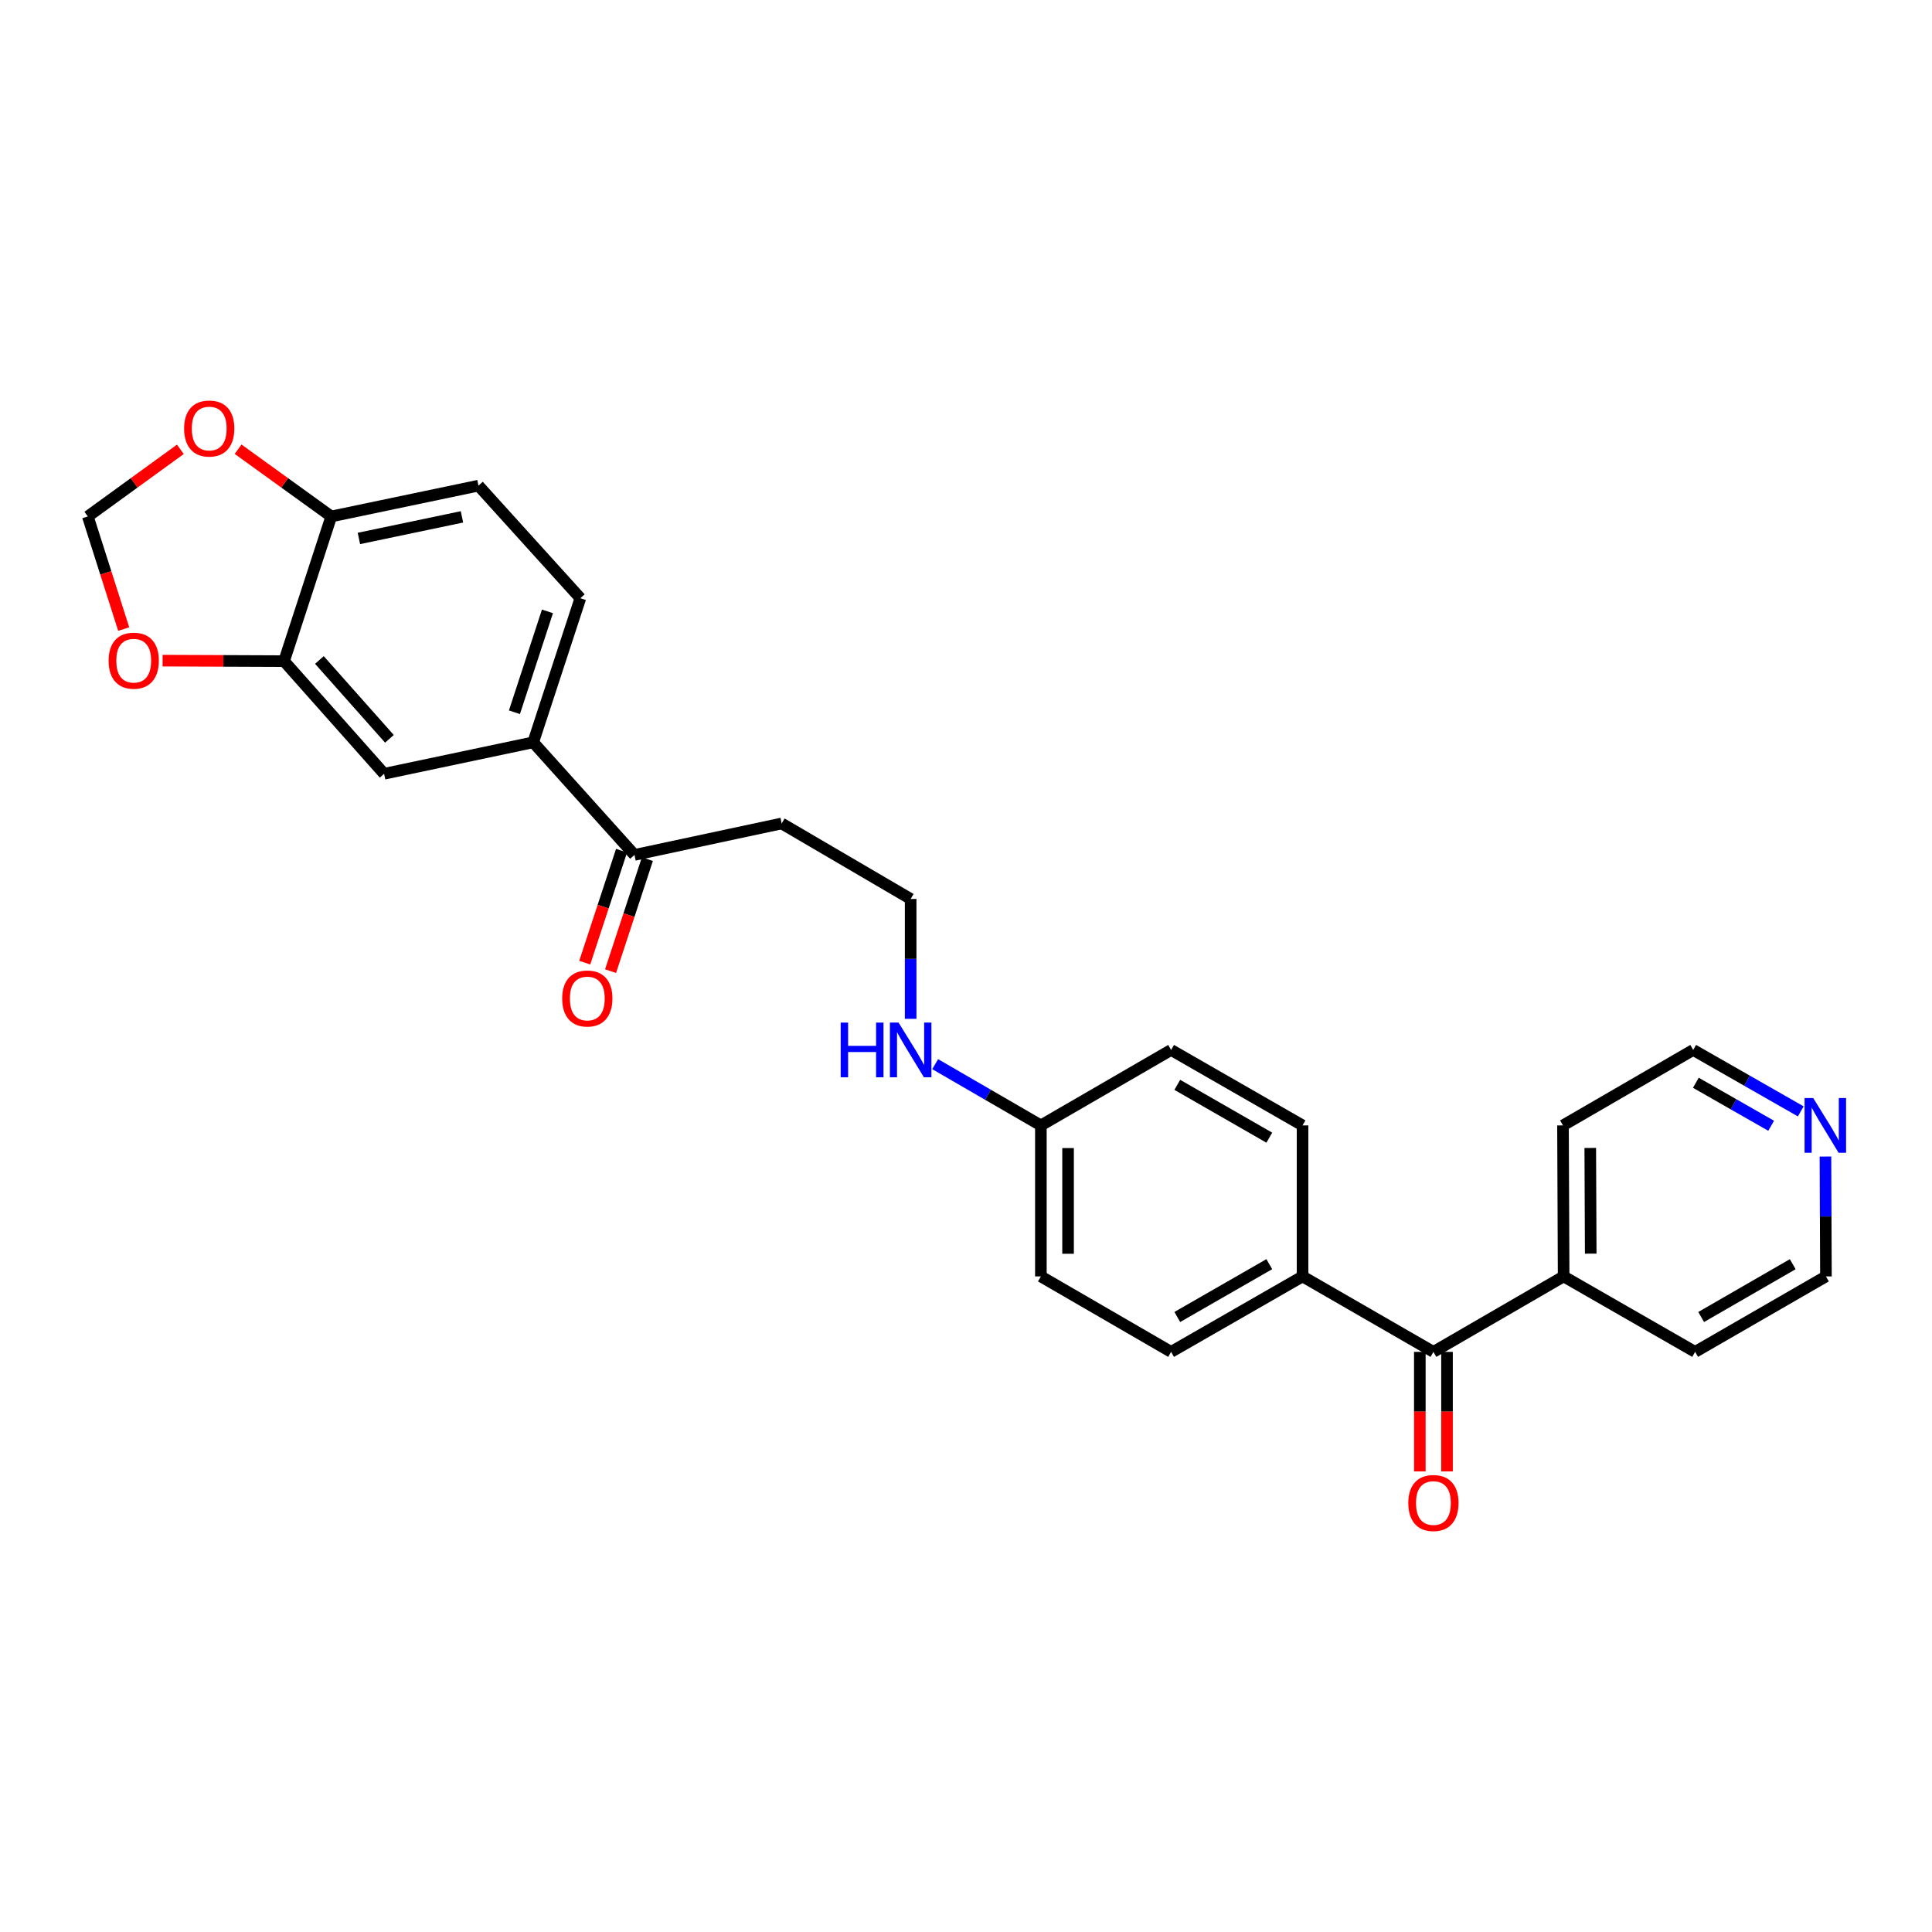 <?xml version='1.0' encoding='iso-8859-1'?>
<svg version='1.1' baseProfile='full'
              xmlns='http://www.w3.org/2000/svg'
                      xmlns:rdkit='http://www.rdkit.org/xml'
                      xmlns:xlink='http://www.w3.org/1999/xlink'
                  xml:space='preserve'
width='1000px' height='1000px' viewBox='0 0 1000 1000'>
<!-- END OF HEADER -->
<rect style='opacity:1.0;fill:#FFFFFF;stroke:none' width='1000' height='1000' x='0' y='0'> </rect>
<path class='bond-6' d='M 741.934,699.733 L 674.196,660.67' style='fill:none;fill-rule:evenodd;stroke:#000000;stroke-width:6px;stroke-linecap:butt;stroke-linejoin:miter;stroke-opacity:1' />
<path class='bond-9' d='M 734.9,699.733 L 734.9,730.667' style='fill:none;fill-rule:evenodd;stroke:#000000;stroke-width:6px;stroke-linecap:butt;stroke-linejoin:miter;stroke-opacity:1' />
<path class='bond-9' d='M 734.9,730.667 L 734.9,761.601' style='fill:none;fill-rule:evenodd;stroke:#FF0000;stroke-width:6px;stroke-linecap:butt;stroke-linejoin:miter;stroke-opacity:1' />
<path class='bond-9' d='M 748.969,699.733 L 748.969,730.667' style='fill:none;fill-rule:evenodd;stroke:#000000;stroke-width:6px;stroke-linecap:butt;stroke-linejoin:miter;stroke-opacity:1' />
<path class='bond-9' d='M 748.969,730.667 L 748.969,761.601' style='fill:none;fill-rule:evenodd;stroke:#FF0000;stroke-width:6px;stroke-linecap:butt;stroke-linejoin:miter;stroke-opacity:1' />
<path class='bond-12' d='M 741.934,699.733 L 809.337,660.67' style='fill:none;fill-rule:evenodd;stroke:#000000;stroke-width:6px;stroke-linecap:butt;stroke-linejoin:miter;stroke-opacity:1' />
<path class='bond-0' d='M 147.035,342.204 L 198.814,400.502' style='fill:none;fill-rule:evenodd;stroke:#000000;stroke-width:6px;stroke-linecap:butt;stroke-linejoin:miter;stroke-opacity:1' />
<path class='bond-0' d='M 165.32,341.607 L 201.566,382.415' style='fill:none;fill-rule:evenodd;stroke:#000000;stroke-width:6px;stroke-linecap:butt;stroke-linejoin:miter;stroke-opacity:1' />
<path class='bond-5' d='M 147.035,342.204 L 115.597,342.075' style='fill:none;fill-rule:evenodd;stroke:#000000;stroke-width:6px;stroke-linecap:butt;stroke-linejoin:miter;stroke-opacity:1' />
<path class='bond-5' d='M 115.597,342.075 L 84.16,341.945' style='fill:none;fill-rule:evenodd;stroke:#FF0000;stroke-width:6px;stroke-linecap:butt;stroke-linejoin:miter;stroke-opacity:1' />
<path class='bond-29' d='M 147.035,342.204 L 171.459,267.322' style='fill:none;fill-rule:evenodd;stroke:#000000;stroke-width:6px;stroke-linecap:butt;stroke-linejoin:miter;stroke-opacity:1' />
<path class='bond-1' d='M 275.978,384.222 L 328.398,442.503' style='fill:none;fill-rule:evenodd;stroke:#000000;stroke-width:6px;stroke-linecap:butt;stroke-linejoin:miter;stroke-opacity:1' />
<path class='bond-2' d='M 275.978,384.222 L 198.814,400.502' style='fill:none;fill-rule:evenodd;stroke:#000000;stroke-width:6px;stroke-linecap:butt;stroke-linejoin:miter;stroke-opacity:1' />
<path class='bond-11' d='M 275.978,384.222 L 300.395,309.636' style='fill:none;fill-rule:evenodd;stroke:#000000;stroke-width:6px;stroke-linecap:butt;stroke-linejoin:miter;stroke-opacity:1' />
<path class='bond-11' d='M 266.271,368.657 L 283.362,316.447' style='fill:none;fill-rule:evenodd;stroke:#000000;stroke-width:6px;stroke-linecap:butt;stroke-linejoin:miter;stroke-opacity:1' />
<path class='bond-3' d='M 171.459,267.322 L 247.654,251.37' style='fill:none;fill-rule:evenodd;stroke:#000000;stroke-width:6px;stroke-linecap:butt;stroke-linejoin:miter;stroke-opacity:1' />
<path class='bond-3' d='M 185.771,278.699 L 239.108,267.533' style='fill:none;fill-rule:evenodd;stroke:#000000;stroke-width:6px;stroke-linecap:butt;stroke-linejoin:miter;stroke-opacity:1' />
<path class='bond-7' d='M 171.459,267.322 L 147.35,249.919' style='fill:none;fill-rule:evenodd;stroke:#000000;stroke-width:6px;stroke-linecap:butt;stroke-linejoin:miter;stroke-opacity:1' />
<path class='bond-7' d='M 147.35,249.919 L 123.24,232.515' style='fill:none;fill-rule:evenodd;stroke:#FF0000;stroke-width:6px;stroke-linecap:butt;stroke-linejoin:miter;stroke-opacity:1' />
<path class='bond-4' d='M 328.398,442.503 L 404.593,426.223' style='fill:none;fill-rule:evenodd;stroke:#000000;stroke-width:6px;stroke-linecap:butt;stroke-linejoin:miter;stroke-opacity:1' />
<path class='bond-13' d='M 321.716,440.306 L 312.187,469.286' style='fill:none;fill-rule:evenodd;stroke:#000000;stroke-width:6px;stroke-linecap:butt;stroke-linejoin:miter;stroke-opacity:1' />
<path class='bond-13' d='M 312.187,469.286 L 302.659,498.266' style='fill:none;fill-rule:evenodd;stroke:#FF0000;stroke-width:6px;stroke-linecap:butt;stroke-linejoin:miter;stroke-opacity:1' />
<path class='bond-13' d='M 335.08,444.7 L 325.552,473.68' style='fill:none;fill-rule:evenodd;stroke:#000000;stroke-width:6px;stroke-linecap:butt;stroke-linejoin:miter;stroke-opacity:1' />
<path class='bond-13' d='M 325.552,473.68 L 316.023,502.66' style='fill:none;fill-rule:evenodd;stroke:#FF0000;stroke-width:6px;stroke-linecap:butt;stroke-linejoin:miter;stroke-opacity:1' />
<path class='bond-8' d='M 64.028,325.608 L 54.741,296.465' style='fill:none;fill-rule:evenodd;stroke:#FF0000;stroke-width:6px;stroke-linecap:butt;stroke-linejoin:miter;stroke-opacity:1' />
<path class='bond-8' d='M 54.741,296.465 L 45.455,267.322' style='fill:none;fill-rule:evenodd;stroke:#000000;stroke-width:6px;stroke-linecap:butt;stroke-linejoin:miter;stroke-opacity:1' />
<path class='bond-15' d='M 674.196,660.67 L 606.16,699.733' style='fill:none;fill-rule:evenodd;stroke:#000000;stroke-width:6px;stroke-linecap:butt;stroke-linejoin:miter;stroke-opacity:1' />
<path class='bond-15' d='M 656.986,654.33 L 609.361,681.674' style='fill:none;fill-rule:evenodd;stroke:#000000;stroke-width:6px;stroke-linecap:butt;stroke-linejoin:miter;stroke-opacity:1' />
<path class='bond-16' d='M 674.196,660.67 L 674.196,582.514' style='fill:none;fill-rule:evenodd;stroke:#000000;stroke-width:6px;stroke-linecap:butt;stroke-linejoin:miter;stroke-opacity:1' />
<path class='bond-30' d='M 93.352,232.567 L 69.403,249.945' style='fill:none;fill-rule:evenodd;stroke:#FF0000;stroke-width:6px;stroke-linecap:butt;stroke-linejoin:miter;stroke-opacity:1' />
<path class='bond-30' d='M 69.403,249.945 L 45.455,267.322' style='fill:none;fill-rule:evenodd;stroke:#000000;stroke-width:6px;stroke-linecap:butt;stroke-linejoin:miter;stroke-opacity:1' />
<path class='bond-10' d='M 932.074,575.253 L 904.239,559.352' style='fill:none;fill-rule:evenodd;stroke:#0000FF;stroke-width:6px;stroke-linecap:butt;stroke-linejoin:miter;stroke-opacity:1' />
<path class='bond-10' d='M 904.239,559.352 L 876.403,543.451' style='fill:none;fill-rule:evenodd;stroke:#000000;stroke-width:6px;stroke-linecap:butt;stroke-linejoin:miter;stroke-opacity:1' />
<path class='bond-10' d='M 916.745,582.699 L 897.26,571.568' style='fill:none;fill-rule:evenodd;stroke:#0000FF;stroke-width:6px;stroke-linecap:butt;stroke-linejoin:miter;stroke-opacity:1' />
<path class='bond-10' d='M 897.26,571.568 L 877.776,560.437' style='fill:none;fill-rule:evenodd;stroke:#000000;stroke-width:6px;stroke-linecap:butt;stroke-linejoin:miter;stroke-opacity:1' />
<path class='bond-27' d='M 944.849,598.627 L 944.976,629.649' style='fill:none;fill-rule:evenodd;stroke:#0000FF;stroke-width:6px;stroke-linecap:butt;stroke-linejoin:miter;stroke-opacity:1' />
<path class='bond-27' d='M 944.976,629.649 L 945.103,660.67' style='fill:none;fill-rule:evenodd;stroke:#000000;stroke-width:6px;stroke-linecap:butt;stroke-linejoin:miter;stroke-opacity:1' />
<path class='bond-14' d='M 300.395,309.636 L 247.654,251.37' style='fill:none;fill-rule:evenodd;stroke:#000000;stroke-width:6px;stroke-linecap:butt;stroke-linejoin:miter;stroke-opacity:1' />
<path class='bond-25' d='M 809.337,660.67 L 877.388,699.733' style='fill:none;fill-rule:evenodd;stroke:#000000;stroke-width:6px;stroke-linecap:butt;stroke-linejoin:miter;stroke-opacity:1' />
<path class='bond-26' d='M 809.337,660.67 L 809.001,582.514' style='fill:none;fill-rule:evenodd;stroke:#000000;stroke-width:6px;stroke-linecap:butt;stroke-linejoin:miter;stroke-opacity:1' />
<path class='bond-26' d='M 823.355,648.886 L 823.119,594.177' style='fill:none;fill-rule:evenodd;stroke:#000000;stroke-width:6px;stroke-linecap:butt;stroke-linejoin:miter;stroke-opacity:1' />
<path class='bond-20' d='M 606.16,699.733 L 538.758,660.67' style='fill:none;fill-rule:evenodd;stroke:#000000;stroke-width:6px;stroke-linecap:butt;stroke-linejoin:miter;stroke-opacity:1' />
<path class='bond-21' d='M 674.196,582.514 L 606.16,543.451' style='fill:none;fill-rule:evenodd;stroke:#000000;stroke-width:6px;stroke-linecap:butt;stroke-linejoin:miter;stroke-opacity:1' />
<path class='bond-21' d='M 656.986,588.854 L 609.361,561.51' style='fill:none;fill-rule:evenodd;stroke:#000000;stroke-width:6px;stroke-linecap:butt;stroke-linejoin:miter;stroke-opacity:1' />
<path class='bond-17' d='M 484.043,550.804 L 511.4,566.659' style='fill:none;fill-rule:evenodd;stroke:#0000FF;stroke-width:6px;stroke-linecap:butt;stroke-linejoin:miter;stroke-opacity:1' />
<path class='bond-17' d='M 511.4,566.659 L 538.758,582.514' style='fill:none;fill-rule:evenodd;stroke:#000000;stroke-width:6px;stroke-linecap:butt;stroke-linejoin:miter;stroke-opacity:1' />
<path class='bond-22' d='M 471.355,527.337 L 471.355,496.319' style='fill:none;fill-rule:evenodd;stroke:#0000FF;stroke-width:6px;stroke-linecap:butt;stroke-linejoin:miter;stroke-opacity:1' />
<path class='bond-22' d='M 471.355,496.319 L 471.355,465.302' style='fill:none;fill-rule:evenodd;stroke:#000000;stroke-width:6px;stroke-linecap:butt;stroke-linejoin:miter;stroke-opacity:1' />
<path class='bond-18' d='M 404.593,426.223 L 471.355,465.302' style='fill:none;fill-rule:evenodd;stroke:#000000;stroke-width:6px;stroke-linecap:butt;stroke-linejoin:miter;stroke-opacity:1' />
<path class='bond-19' d='M 538.758,582.514 L 606.16,543.451' style='fill:none;fill-rule:evenodd;stroke:#000000;stroke-width:6px;stroke-linecap:butt;stroke-linejoin:miter;stroke-opacity:1' />
<path class='bond-28' d='M 538.758,582.514 L 538.758,660.67' style='fill:none;fill-rule:evenodd;stroke:#000000;stroke-width:6px;stroke-linecap:butt;stroke-linejoin:miter;stroke-opacity:1' />
<path class='bond-28' d='M 552.826,594.237 L 552.826,648.947' style='fill:none;fill-rule:evenodd;stroke:#000000;stroke-width:6px;stroke-linecap:butt;stroke-linejoin:miter;stroke-opacity:1' />
<path class='bond-23' d='M 945.103,660.67 L 877.388,699.733' style='fill:none;fill-rule:evenodd;stroke:#000000;stroke-width:6px;stroke-linecap:butt;stroke-linejoin:miter;stroke-opacity:1' />
<path class='bond-23' d='M 927.916,654.344 L 880.516,681.688' style='fill:none;fill-rule:evenodd;stroke:#000000;stroke-width:6px;stroke-linecap:butt;stroke-linejoin:miter;stroke-opacity:1' />
<path class='bond-24' d='M 876.403,543.451 L 809.001,582.514' style='fill:none;fill-rule:evenodd;stroke:#000000;stroke-width:6px;stroke-linecap:butt;stroke-linejoin:miter;stroke-opacity:1' />
<path  class='atom-6' d='M 56.214 341.964
Q 56.214 335.164, 59.574 331.364
Q 62.934 327.564, 69.214 327.564
Q 75.494 327.564, 78.854 331.364
Q 82.214 335.164, 82.214 341.964
Q 82.214 348.844, 78.814 352.764
Q 75.414 356.644, 69.214 356.644
Q 62.974 356.644, 59.574 352.764
Q 56.214 348.884, 56.214 341.964
M 69.214 353.444
Q 73.534 353.444, 75.854 350.564
Q 78.214 347.644, 78.214 341.964
Q 78.214 336.404, 75.854 333.604
Q 73.534 330.764, 69.214 330.764
Q 64.894 330.764, 62.534 333.564
Q 60.214 336.364, 60.214 341.964
Q 60.214 347.684, 62.534 350.564
Q 64.894 353.444, 69.214 353.444
' fill='#FF0000'/>
<path  class='atom-8' d='M 95.293 221.805
Q 95.293 215.005, 98.653 211.205
Q 102.013 207.405, 108.293 207.405
Q 114.573 207.405, 117.933 211.205
Q 121.293 215.005, 121.293 221.805
Q 121.293 228.685, 117.893 232.605
Q 114.493 236.485, 108.293 236.485
Q 102.053 236.485, 98.653 232.605
Q 95.293 228.725, 95.293 221.805
M 108.293 233.285
Q 112.613 233.285, 114.933 230.405
Q 117.293 227.485, 117.293 221.805
Q 117.293 216.245, 114.933 213.445
Q 112.613 210.605, 108.293 210.605
Q 103.973 210.605, 101.613 213.405
Q 99.293 216.205, 99.293 221.805
Q 99.293 227.525, 101.613 230.405
Q 103.973 233.285, 108.293 233.285
' fill='#FF0000'/>
<path  class='atom-10' d='M 728.934 777.955
Q 728.934 771.155, 732.294 767.355
Q 735.654 763.555, 741.934 763.555
Q 748.214 763.555, 751.574 767.355
Q 754.934 771.155, 754.934 777.955
Q 754.934 784.835, 751.534 788.755
Q 748.134 792.635, 741.934 792.635
Q 735.694 792.635, 732.294 788.755
Q 728.934 784.875, 728.934 777.955
M 741.934 789.435
Q 746.254 789.435, 748.574 786.555
Q 750.934 783.635, 750.934 777.955
Q 750.934 772.395, 748.574 769.595
Q 746.254 766.755, 741.934 766.755
Q 737.614 766.755, 735.254 769.555
Q 732.934 772.355, 732.934 777.955
Q 732.934 783.675, 735.254 786.555
Q 737.614 789.435, 741.934 789.435
' fill='#FF0000'/>
<path  class='atom-11' d='M 938.523 568.354
L 947.803 583.354
Q 948.723 584.834, 950.203 587.514
Q 951.683 590.194, 951.763 590.354
L 951.763 568.354
L 955.523 568.354
L 955.523 596.674
L 951.643 596.674
L 941.683 580.274
Q 940.523 578.354, 939.283 576.154
Q 938.083 573.954, 937.723 573.274
L 937.723 596.674
L 934.043 596.674
L 934.043 568.354
L 938.523 568.354
' fill='#0000FF'/>
<path  class='atom-14' d='M 290.99 516.817
Q 290.99 510.017, 294.35 506.217
Q 297.71 502.417, 303.99 502.417
Q 310.27 502.417, 313.63 506.217
Q 316.99 510.017, 316.99 516.817
Q 316.99 523.697, 313.59 527.617
Q 310.19 531.497, 303.99 531.497
Q 297.75 531.497, 294.35 527.617
Q 290.99 523.737, 290.99 516.817
M 303.99 528.297
Q 308.31 528.297, 310.63 525.417
Q 312.99 522.497, 312.99 516.817
Q 312.99 511.257, 310.63 508.457
Q 308.31 505.617, 303.99 505.617
Q 299.67 505.617, 297.31 508.417
Q 294.99 511.217, 294.99 516.817
Q 294.99 522.537, 297.31 525.417
Q 299.67 528.297, 303.99 528.297
' fill='#FF0000'/>
<path  class='atom-18' d='M 435.135 529.291
L 438.975 529.291
L 438.975 541.331
L 453.455 541.331
L 453.455 529.291
L 457.295 529.291
L 457.295 557.611
L 453.455 557.611
L 453.455 544.531
L 438.975 544.531
L 438.975 557.611
L 435.135 557.611
L 435.135 529.291
' fill='#0000FF'/>
<path  class='atom-18' d='M 465.095 529.291
L 474.375 544.291
Q 475.295 545.771, 476.775 548.451
Q 478.255 551.131, 478.335 551.291
L 478.335 529.291
L 482.095 529.291
L 482.095 557.611
L 478.215 557.611
L 468.255 541.211
Q 467.095 539.291, 465.855 537.091
Q 464.655 534.891, 464.295 534.211
L 464.295 557.611
L 460.615 557.611
L 460.615 529.291
L 465.095 529.291
' fill='#0000FF'/>
</svg>
